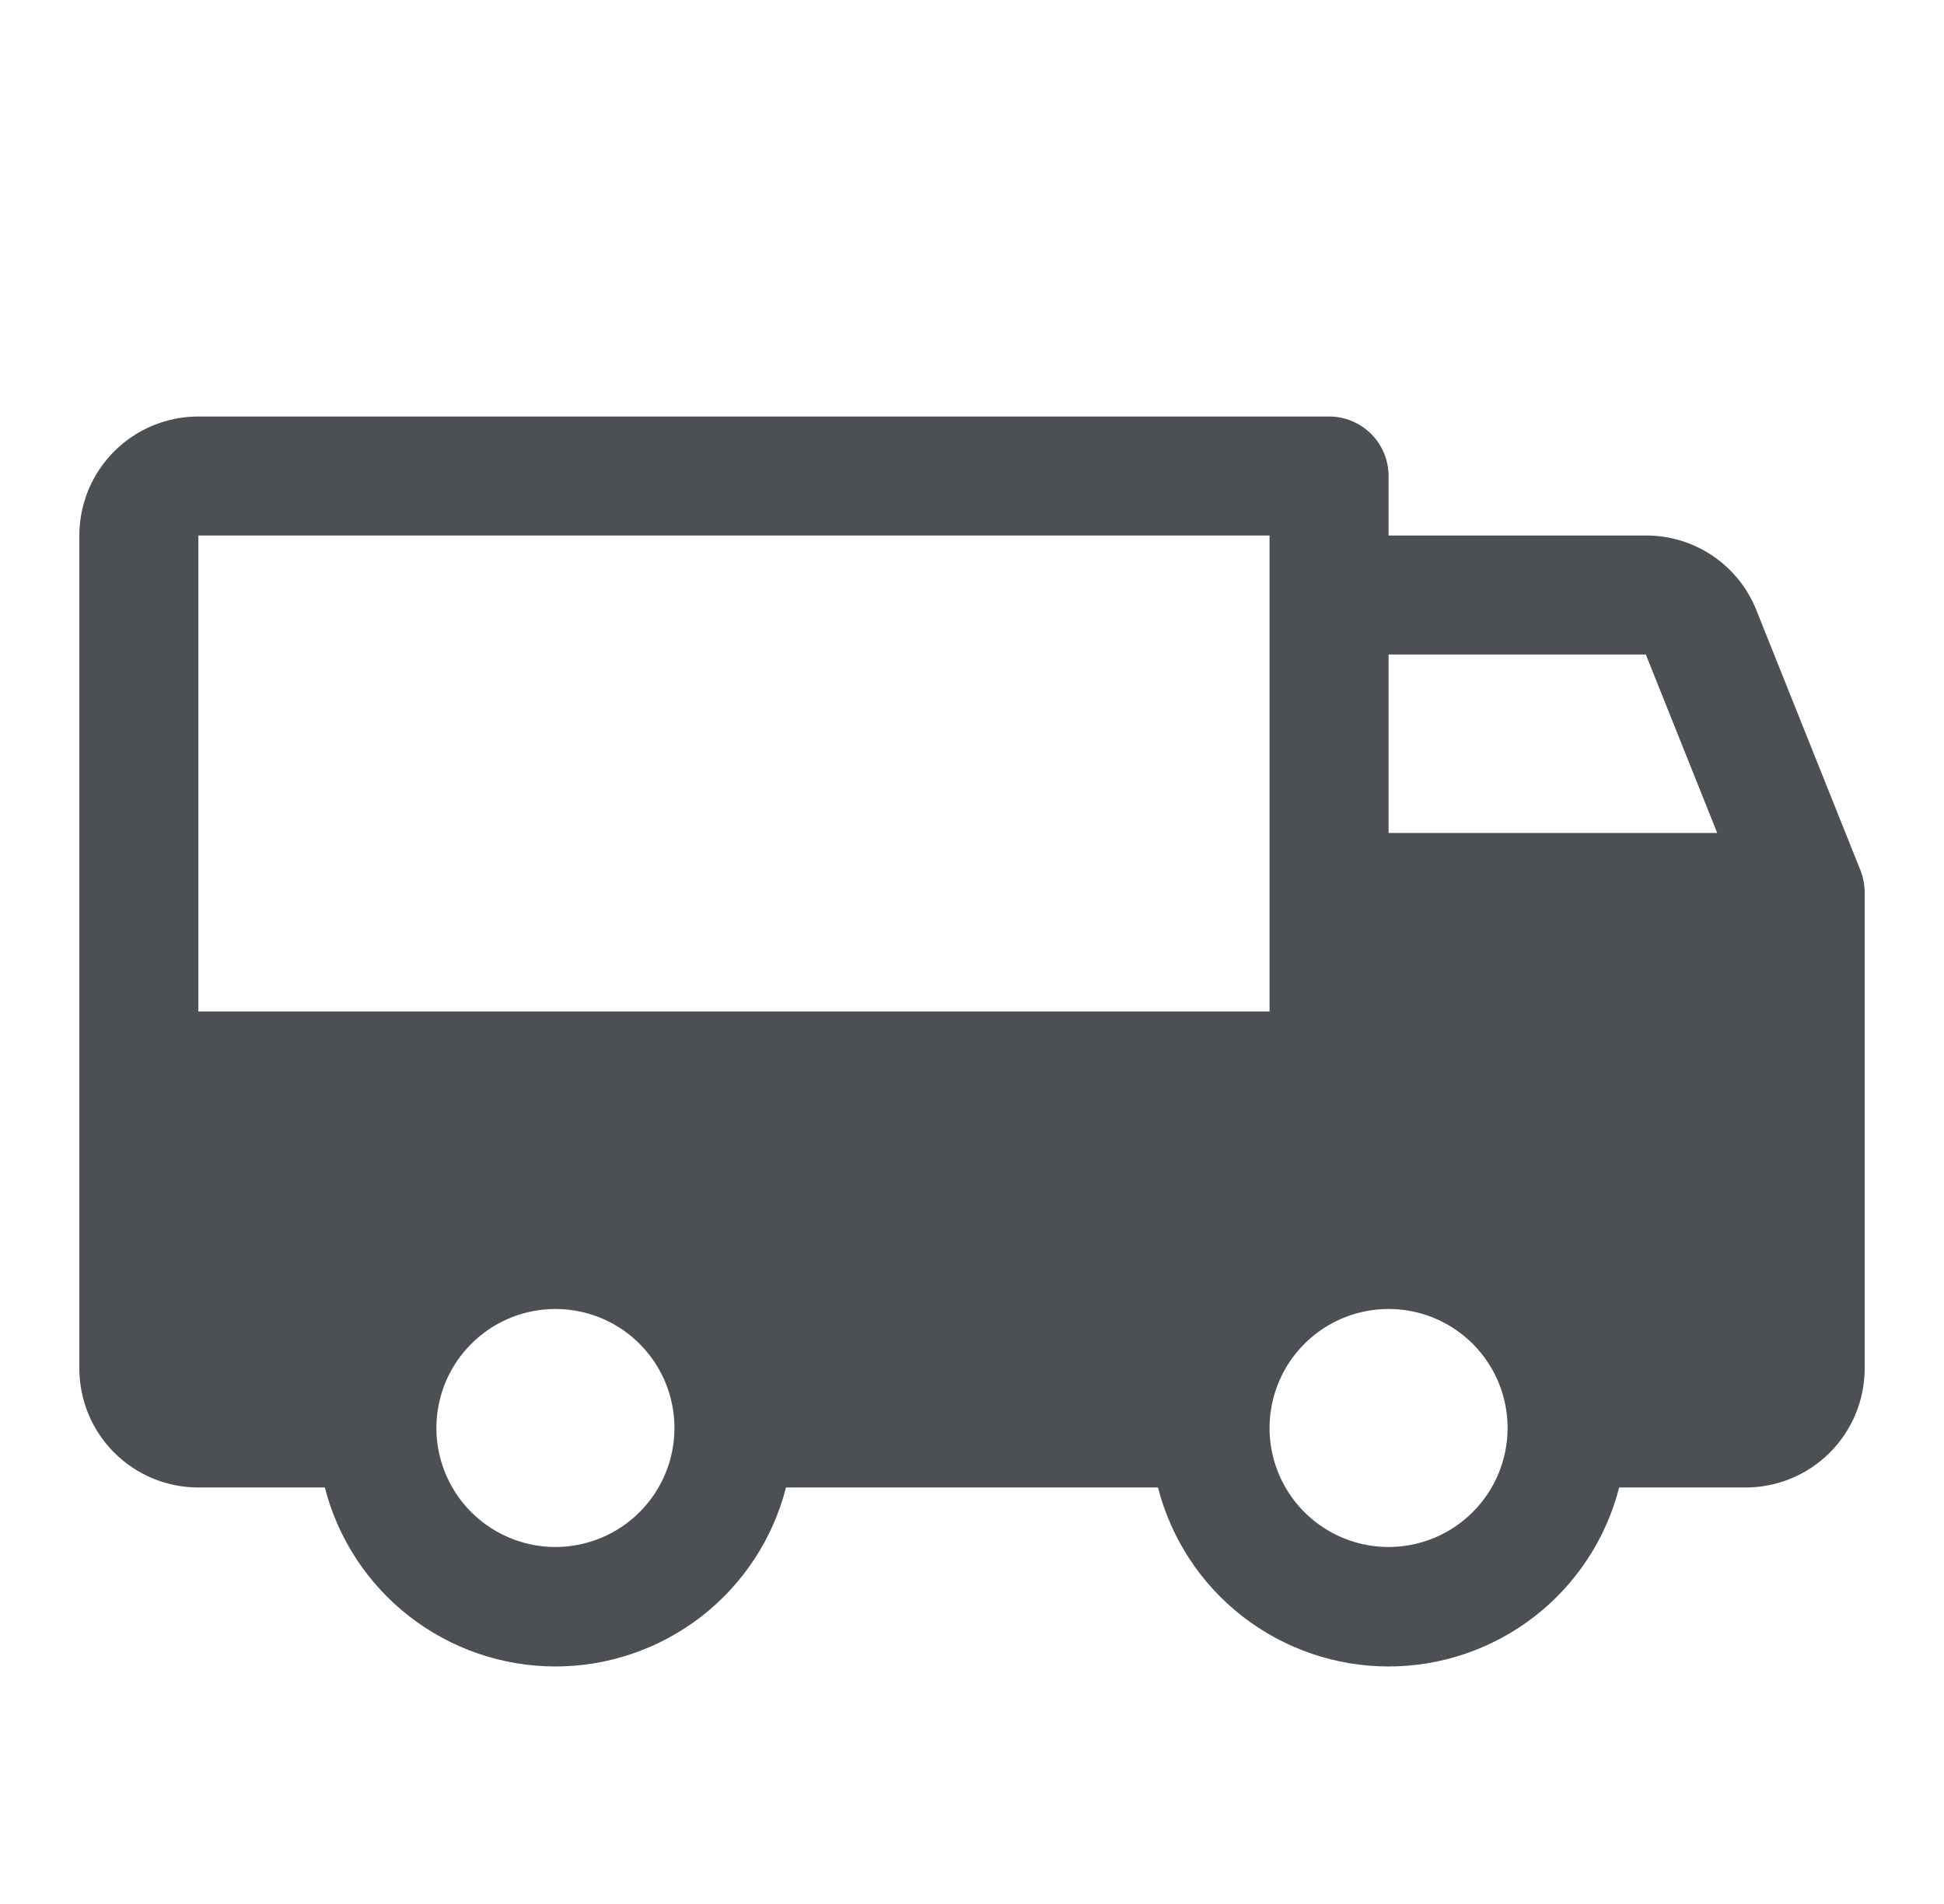 <svg width="49" height="48" viewBox="0 0 49 48" fill="none" xmlns="http://www.w3.org/2000/svg">
<path d="M46.893 21.938L44.268 15.375C44.045 14.819 43.661 14.344 43.164 14.009C42.668 13.675 42.082 13.498 41.484 13.5H35V12C35 11.602 34.842 11.221 34.561 10.939C34.279 10.658 33.898 10.5 33.5 10.5H5C4.204 10.5 3.441 10.816 2.879 11.379C2.316 11.941 2 12.704 2 13.5V34.5C2 35.296 2.316 36.059 2.879 36.621C3.441 37.184 4.204 37.5 5 37.5H8.188C8.518 38.791 9.269 39.935 10.321 40.752C11.373 41.568 12.668 42.012 14 42.012C15.332 42.012 16.627 41.568 17.679 40.752C18.731 39.935 19.482 38.791 19.812 37.5H29.188C29.518 38.791 30.269 39.935 31.321 40.752C32.373 41.568 33.668 42.012 35 42.012C36.332 42.012 37.627 41.568 38.679 40.752C39.731 39.935 40.482 38.791 40.812 37.5H44C44.796 37.5 45.559 37.184 46.121 36.621C46.684 36.059 47 35.296 47 34.5V22.5C47 22.307 46.964 22.117 46.893 21.938ZM14 39C13.407 39 12.827 38.824 12.333 38.494C11.84 38.165 11.455 37.696 11.228 37.148C11.001 36.6 10.942 35.997 11.058 35.415C11.173 34.833 11.459 34.298 11.879 33.879C12.298 33.459 12.833 33.173 13.415 33.058C13.997 32.942 14.6 33.001 15.148 33.228C15.696 33.455 16.165 33.84 16.494 34.333C16.824 34.827 17 35.407 17 36C17 36.796 16.684 37.559 16.121 38.121C15.559 38.684 14.796 39 14 39ZM5 25.5V13.5H32V25.5H5ZM35 39C34.407 39 33.827 38.824 33.333 38.494C32.84 38.165 32.455 37.696 32.228 37.148C32.001 36.6 31.942 35.997 32.058 35.415C32.173 34.833 32.459 34.298 32.879 33.879C33.298 33.459 33.833 33.173 34.415 33.058C34.997 32.942 35.6 33.001 36.148 33.228C36.696 33.455 37.165 33.84 37.494 34.333C37.824 34.827 38 35.407 38 36C38 36.796 37.684 37.559 37.121 38.121C36.559 38.684 35.796 39 35 39ZM35 21V16.5H41.484L43.284 21H35Z" fill="#4C5054"/>
</svg>

